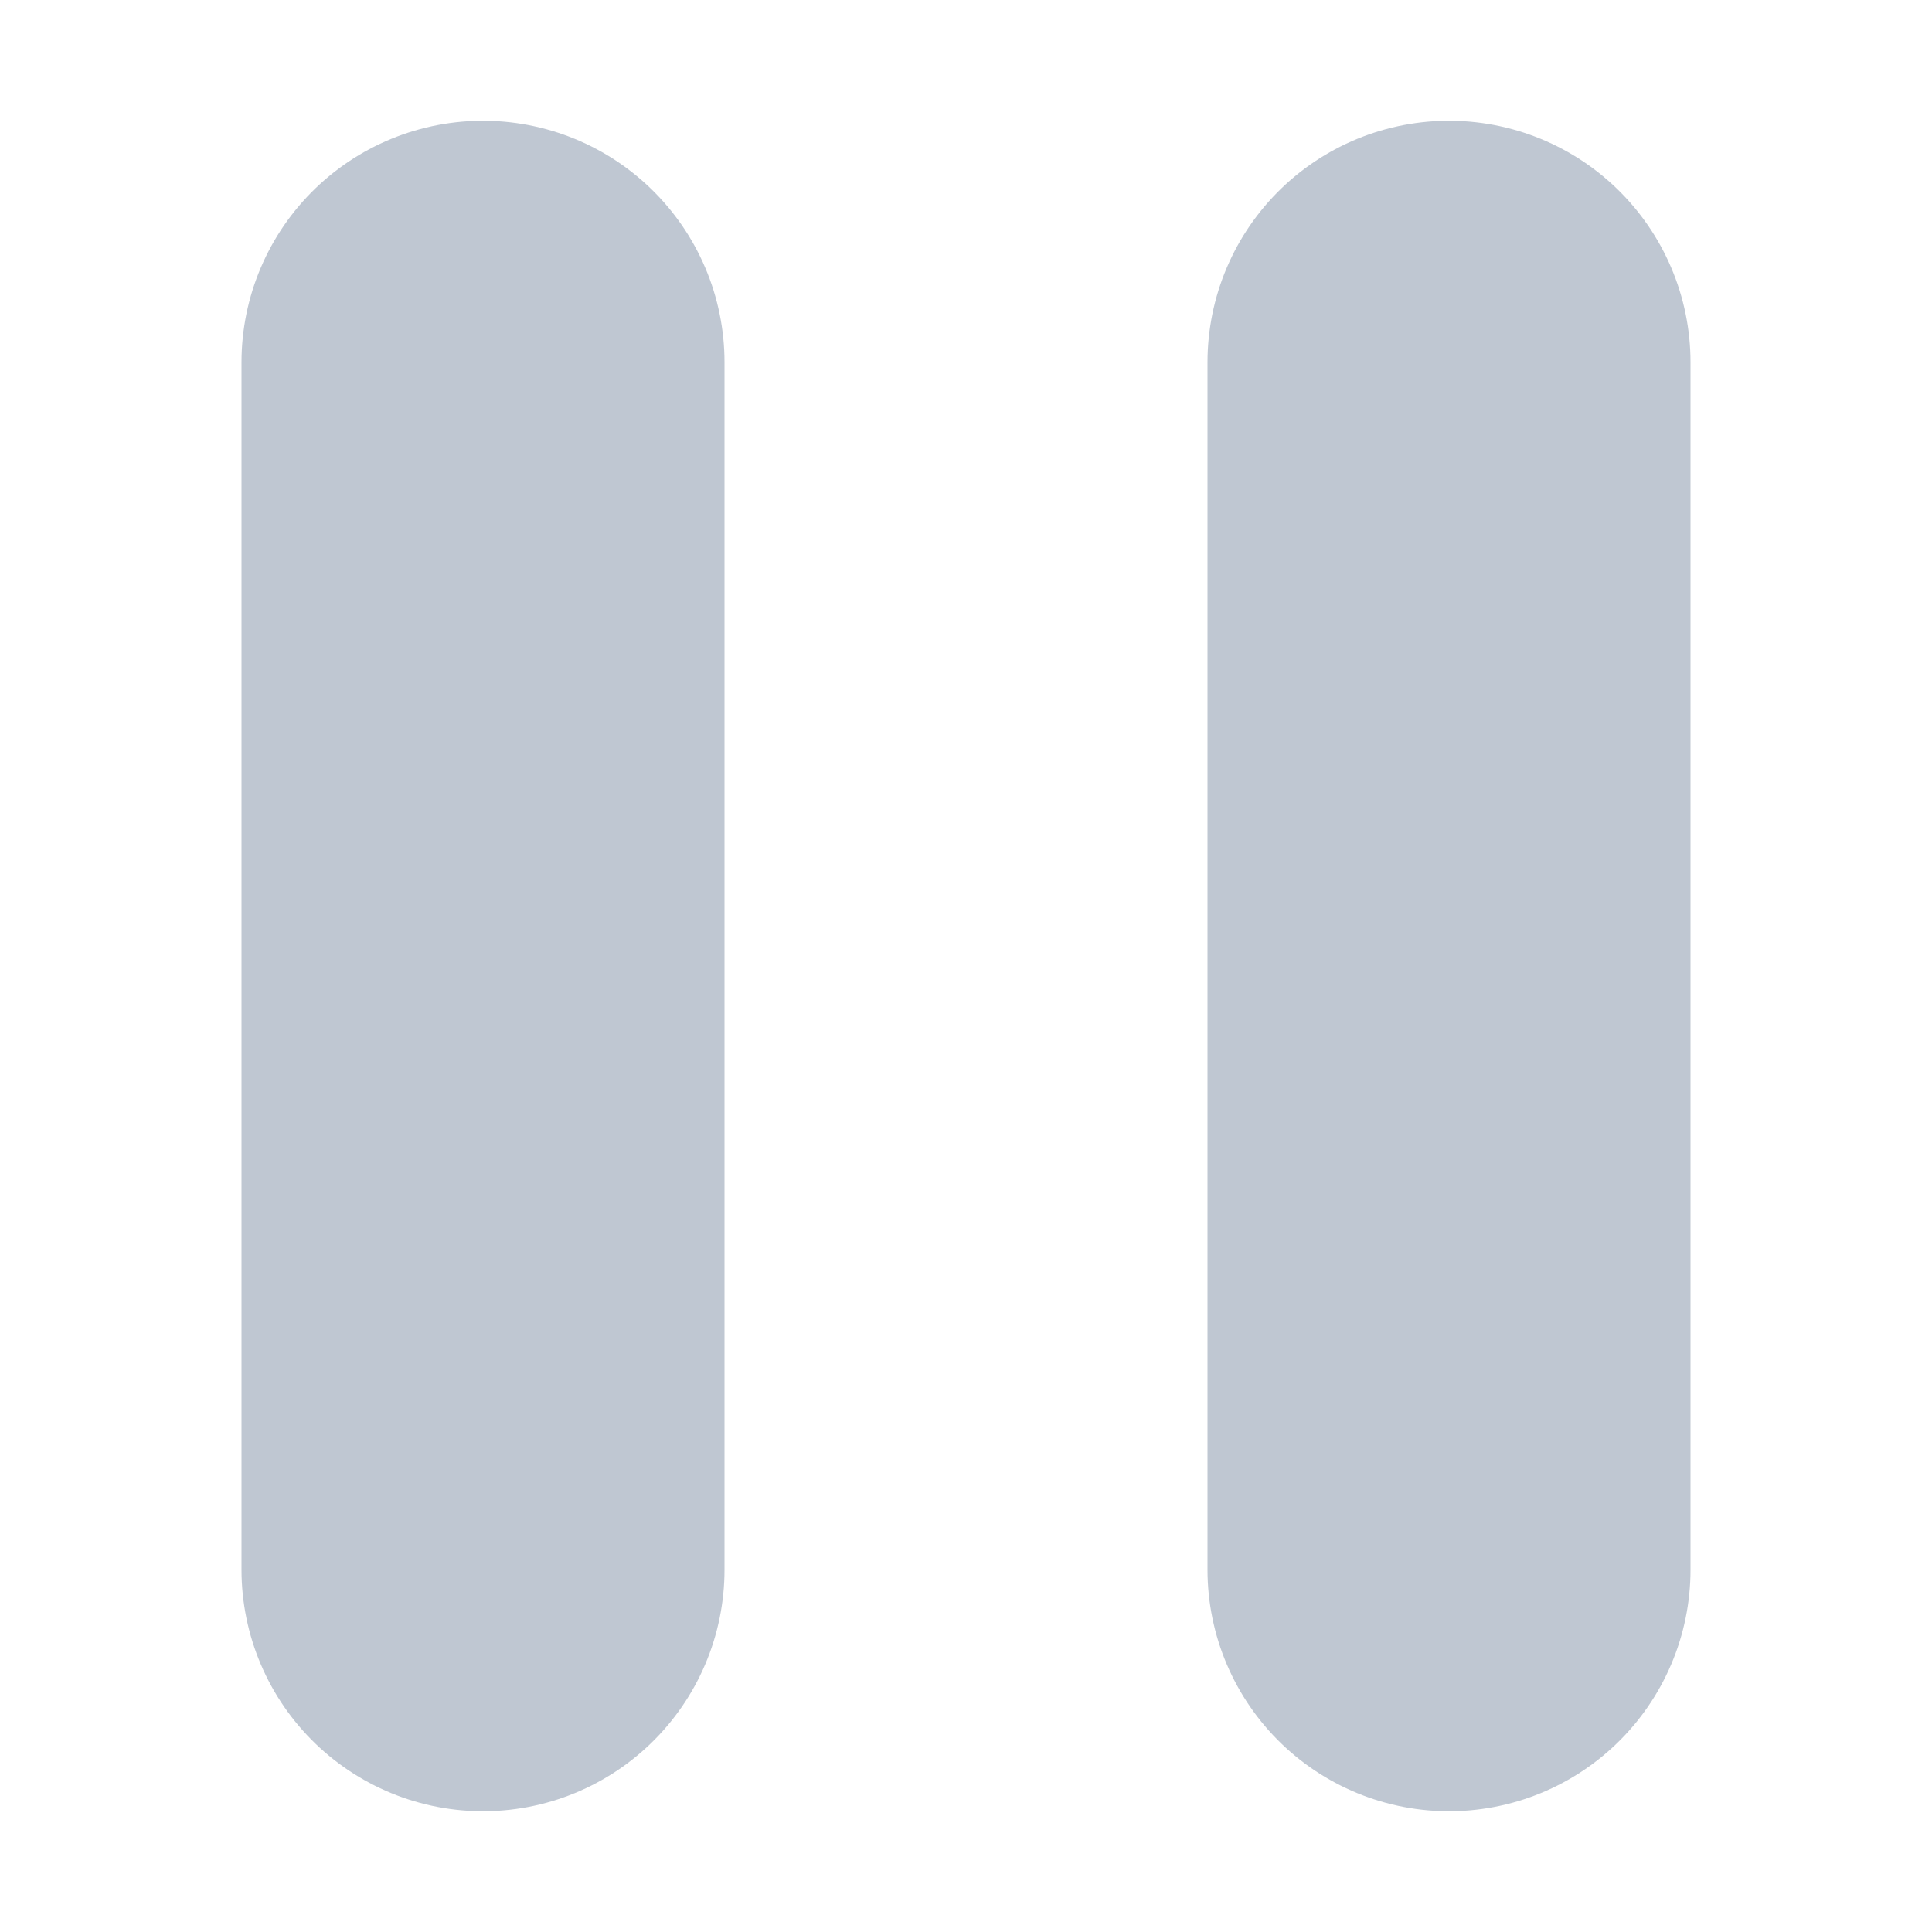 <svg width="16" height="16" viewBox="0 0 16 16" fill="none" xmlns="http://www.w3.org/2000/svg">
<g id="Ic24_Arrow_Top">
<path id="Vector 5494" d="M4 13L4 3" stroke="#BFC7D2" stroke-width="4" stroke-linecap="round" stroke-linejoin="round"/>
<path id="Vector 5495" d="M12 13L12 3" stroke="#BFC7D2" stroke-width="4" stroke-linecap="round" stroke-linejoin="round"/>
</g>
</svg>
